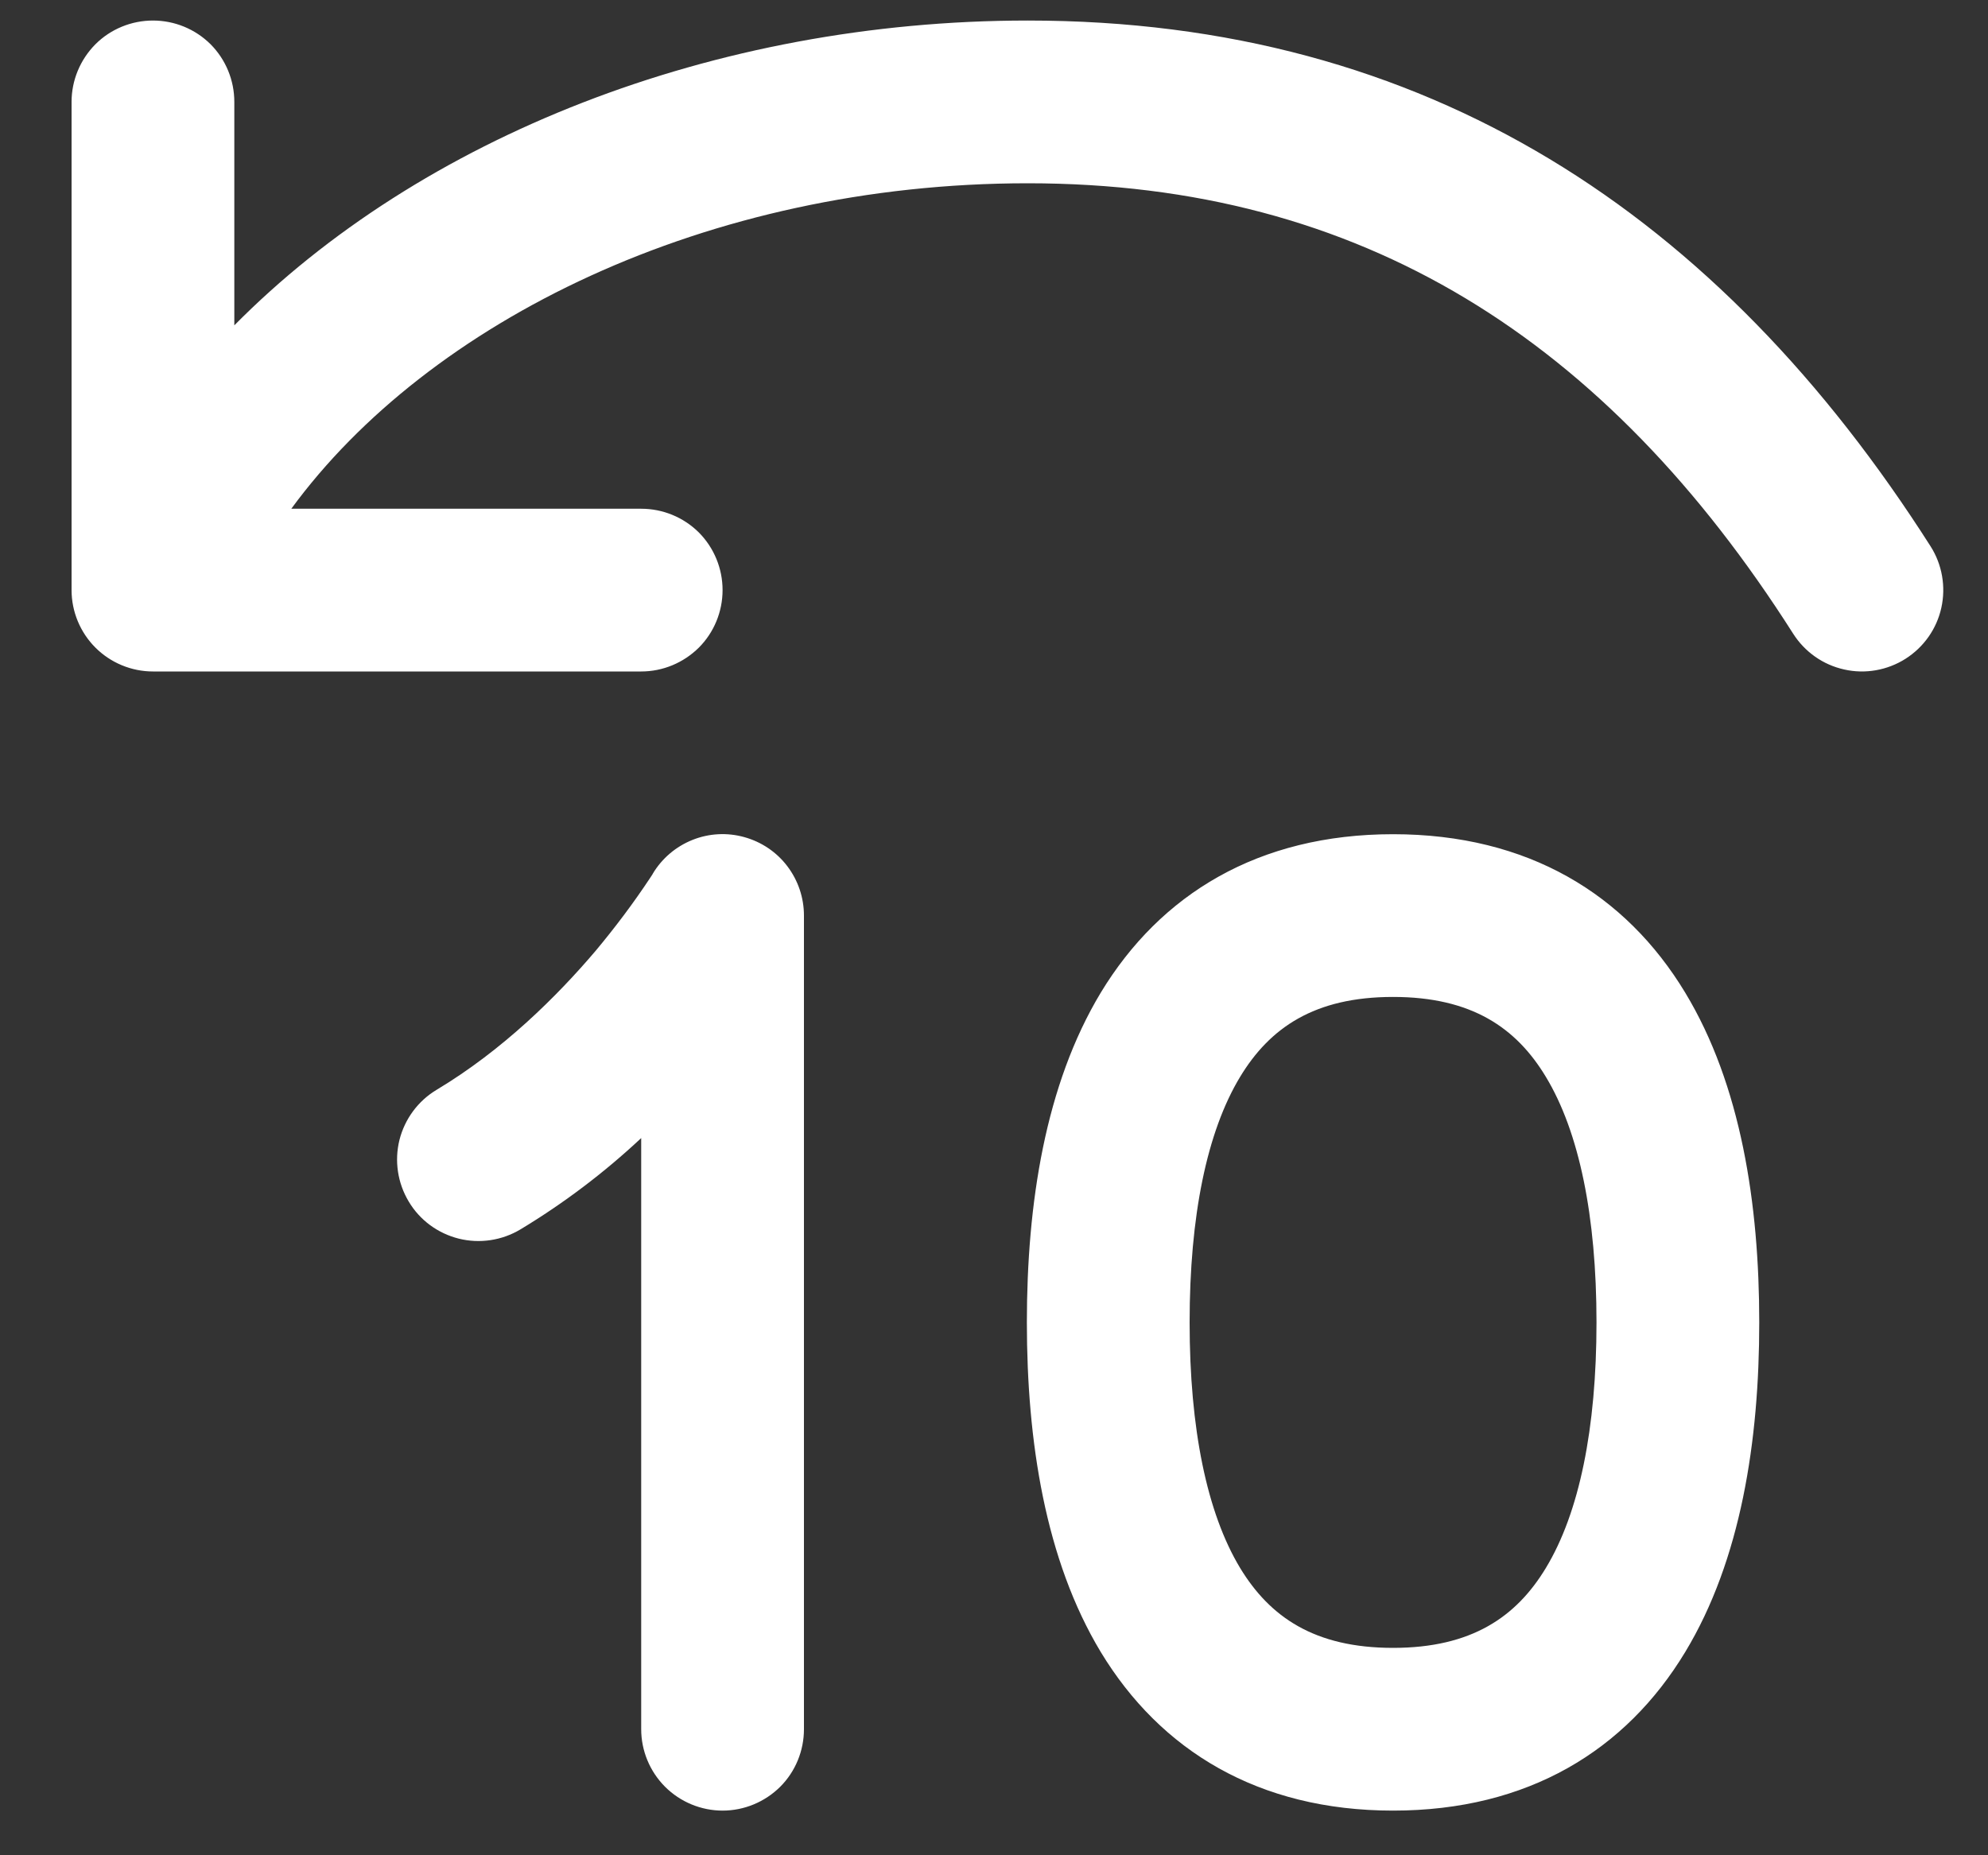 <svg width="15" height="14" viewBox="0 0 15 14" fill="none" xmlns="http://www.w3.org/2000/svg">
<rect x="0" y="0" width="15" height="14" fill="#333333" stroke="none"/>
<path d="M1.154 0.155C0.992 0.155 0.835 0.219 0.72 0.334C0.605 0.45 0.54 0.606 0.54 0.769V4.453C0.54 4.615 0.605 4.772 0.72 4.887C0.835 5.002 0.992 5.067 1.154 5.067H4.838C5.001 5.067 5.157 5.002 5.273 4.887C5.388 4.772 5.452 4.615 5.452 4.453C5.452 4.29 5.388 4.134 5.273 4.018C5.157 3.903 5.001 3.839 4.838 3.839H2.198C3.232 2.427 5.331 1.383 7.755 1.383C10.272 1.383 12.119 2.564 13.53 4.782C13.618 4.92 13.756 5.017 13.915 5.052C14.074 5.088 14.241 5.058 14.378 4.971C14.516 4.883 14.613 4.745 14.648 4.586C14.683 4.427 14.654 4.26 14.567 4.123C12.97 1.616 10.764 0.155 7.755 0.155C5.382 0.155 3.167 1.04 1.768 2.455V0.769C1.768 0.606 1.704 0.45 1.589 0.334C1.473 0.219 1.317 0.155 1.154 0.155ZM5.616 6.317C5.746 6.353 5.86 6.43 5.941 6.537C6.022 6.644 6.066 6.774 6.066 6.909V13.049C6.066 13.211 6.002 13.368 5.887 13.483C5.771 13.598 5.615 13.663 5.452 13.663C5.29 13.663 5.133 13.598 5.018 13.483C4.903 13.368 4.838 13.211 4.838 13.049V8.588C4.559 8.849 4.254 9.08 3.927 9.277C3.787 9.361 3.62 9.386 3.462 9.347C3.303 9.307 3.167 9.207 3.084 9.067C3 8.927 2.975 8.76 3.014 8.602C3.054 8.444 3.154 8.308 3.294 8.224C3.793 7.925 4.203 7.518 4.495 7.174C4.641 6.999 4.778 6.817 4.904 6.627L4.923 6.598L4.926 6.592C4.995 6.477 5.1 6.388 5.225 6.338C5.35 6.288 5.487 6.281 5.616 6.317ZM8.306 7.49C8.755 6.749 9.493 6.295 10.511 6.295C11.53 6.295 12.267 6.749 12.715 7.49C13.136 8.186 13.274 9.085 13.274 9.979C13.274 10.873 13.136 11.771 12.715 12.467C12.267 13.208 11.53 13.663 10.511 13.663C9.493 13.663 8.755 13.208 8.306 12.467C7.886 11.771 7.748 10.873 7.748 9.979C7.748 9.085 7.886 8.186 8.306 7.49ZM9.357 8.126C9.106 8.541 8.976 9.177 8.976 9.979C8.976 10.78 9.106 11.416 9.357 11.832C9.581 12.201 9.917 12.435 10.511 12.435C11.104 12.435 11.441 12.201 11.664 11.832C11.916 11.416 12.046 10.78 12.046 9.979C12.046 9.177 11.915 8.541 11.664 8.126C11.441 7.756 11.104 7.523 10.511 7.523C9.917 7.523 9.581 7.756 9.357 8.126Z" fill="white"/>
</svg>
